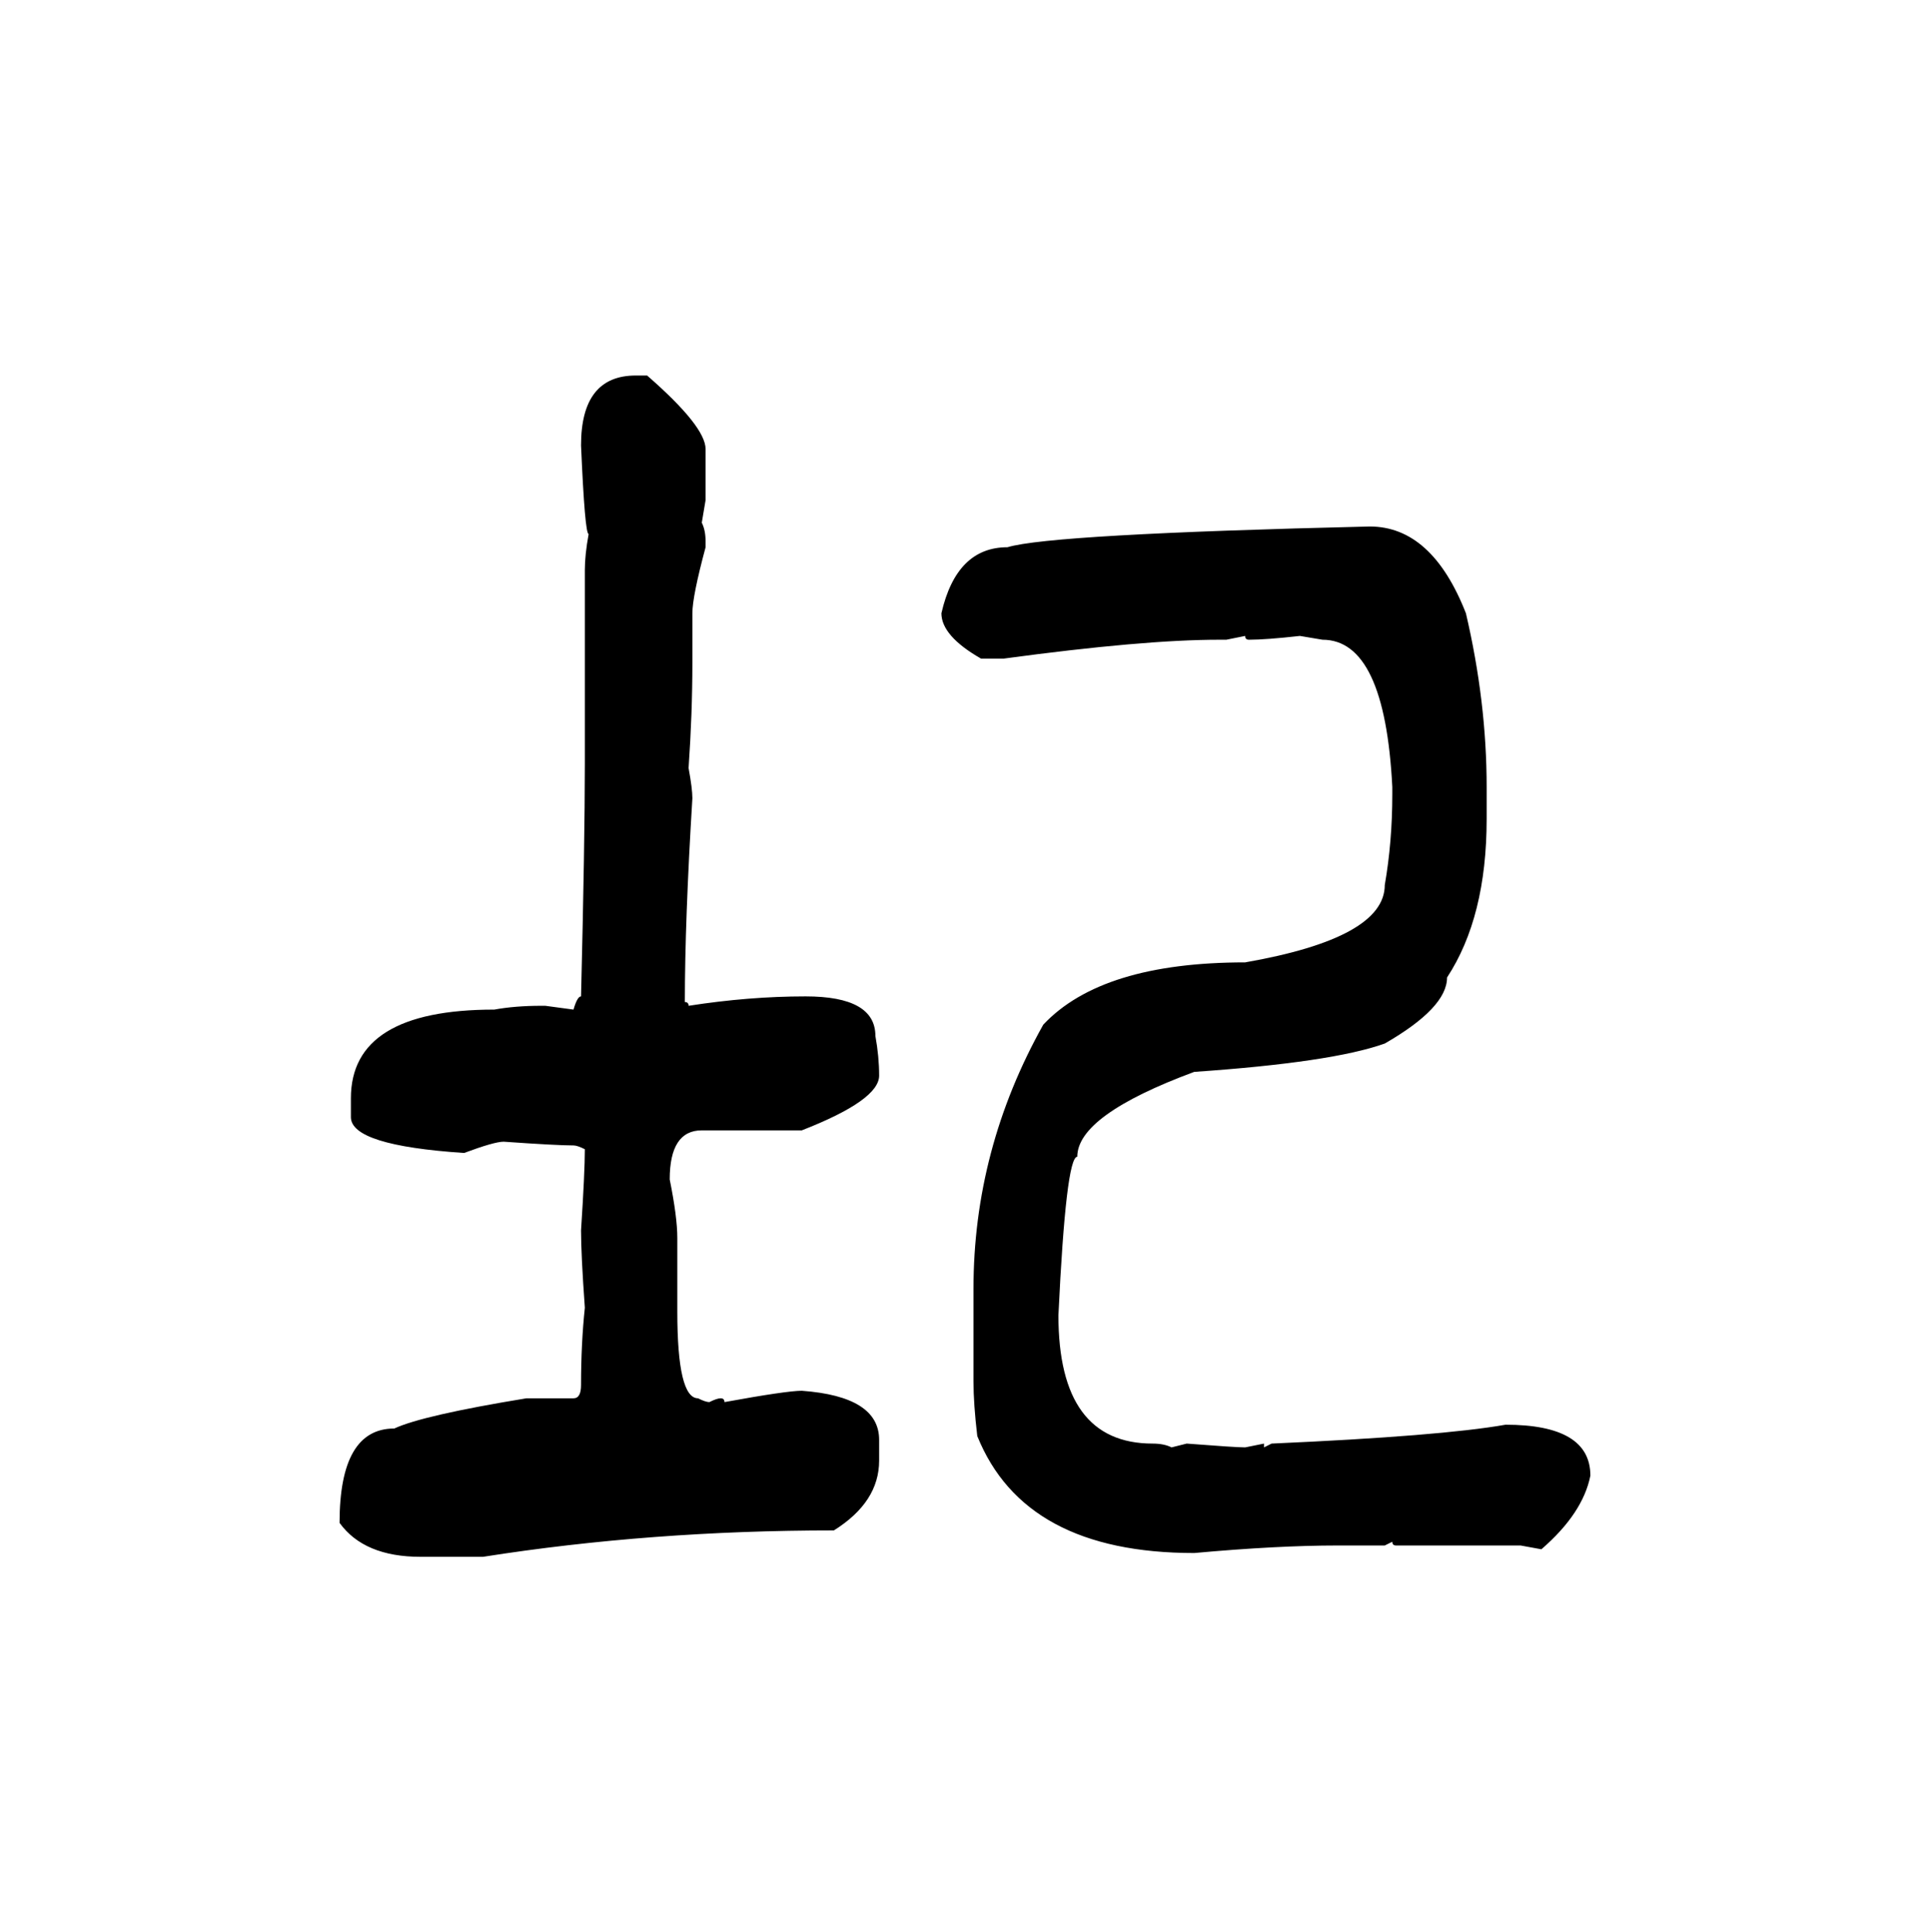 <svg xmlns="http://www.w3.org/2000/svg" xmlns:xlink="http://www.w3.org/1999/xlink" width="299.707" height="300"><path d="M98.73 58.30L98.73 58.30L100.49 58.30Q109.57 66.21 109.57 69.73L109.57 69.73L109.57 77.64L108.98 81.15Q109.57 82.32 109.57 84.08L109.57 84.08L109.57 84.96Q107.52 92.58 107.52 95.21L107.52 95.21L107.52 102.83Q107.52 110.74 106.93 119.24L106.93 119.24Q107.52 122.46 107.52 123.93L107.52 123.93Q106.35 142.97 106.35 155.57L106.35 155.57Q106.93 155.57 106.93 156.15L106.93 156.15Q116.31 154.69 125.10 154.69L125.10 154.69Q135.94 154.69 135.94 160.84L135.94 160.84Q136.52 164.06 136.52 166.99L136.52 166.99Q136.52 170.80 124.51 175.49L124.51 175.49L108.98 175.49Q104.00 175.49 104.00 183.11L104.00 183.11Q105.18 188.96 105.18 192.19L105.18 192.19L105.18 203.61Q105.18 217.09 108.40 217.09L108.40 217.09Q109.57 217.68 110.16 217.68L110.16 217.68Q111.33 217.09 111.91 217.09L111.91 217.09Q112.50 217.09 112.50 217.68L112.50 217.68Q122.17 215.92 124.51 215.92L124.51 215.92Q136.52 216.80 136.52 223.54L136.52 223.54L136.52 226.76Q136.52 233.20 129.49 237.60L129.49 237.60Q101.07 237.60 75 241.70L75 241.70L65.33 241.70Q56.54 241.70 52.73 236.43L52.73 236.43Q52.73 221.78 61.23 221.78L61.23 221.78Q65.63 219.73 81.74 217.09L81.74 217.09L89.06 217.09Q90.23 217.09 90.23 215.04L90.23 215.04Q90.23 208.59 90.82 203.03L90.82 203.03Q90.23 194.82 90.23 191.02L90.23 191.02Q90.82 181.93 90.82 178.42L90.82 178.42Q89.65 177.83 89.06 177.83L89.06 177.83Q86.43 177.83 78.22 177.25L78.22 177.25Q76.76 177.25 72.07 179.00L72.07 179.00Q54.49 177.83 54.49 173.44L54.49 173.44L54.49 170.51Q54.49 156.74 76.76 156.74L76.76 156.74Q79.98 156.15 84.08 156.15L84.08 156.15L84.67 156.15L89.06 156.74Q89.65 154.69 90.23 154.69L90.23 154.69Q90.82 130.66 90.82 118.65L90.82 118.65L90.82 88.48Q90.82 86.13 91.41 82.91L91.41 82.91Q90.82 82.91 90.23 69.14L90.23 69.14Q90.23 58.30 98.73 58.30ZM212.70 81.74L212.70 81.74Q222.36 81.74 227.64 95.21L227.64 95.21Q230.86 108.98 230.86 122.17L230.86 122.17L230.86 127.15Q230.86 142.38 224.71 151.76L224.71 151.76Q224.71 156.45 215.04 162.01L215.04 162.01Q206.84 164.94 185.45 166.41L185.45 166.41Q167.29 173.14 167.29 179.59L167.29 179.59Q165.53 179.59 164.36 204.20L164.36 204.20Q164.36 224.12 179.00 224.12L179.00 224.12Q180.76 224.12 181.93 224.71L181.93 224.71L184.28 224.12Q191.89 224.71 193.36 224.71L193.36 224.71L196.29 224.12L196.29 224.71L197.46 224.12Q223.83 222.95 233.79 221.19L233.79 221.19Q246.97 221.19 246.97 229.10L246.97 229.10Q245.80 234.96 239.36 240.53L239.36 240.53L236.13 239.94L216.80 239.94Q216.21 239.94 216.21 239.36L216.21 239.36L215.04 239.94L207.71 239.94Q198.34 239.94 185.45 241.11L185.45 241.11Q159.08 241.11 151.76 222.95L151.76 222.95Q151.17 217.97 151.17 214.45L151.17 214.45L151.17 200.10Q151.17 178.42 162.01 159.08L162.01 159.08Q171.09 149.41 193.36 149.41L193.36 149.41Q215.04 145.61 215.04 137.40L215.04 137.40Q216.21 130.66 216.21 123.34L216.21 123.34L216.21 122.17Q215.04 99.32 205.37 99.32L205.37 99.32L201.86 98.73Q196.58 99.32 193.95 99.32L193.95 99.32Q193.36 99.32 193.36 98.73L193.36 98.73L190.43 99.32L189.26 99.32Q177.54 99.32 155.86 102.25L155.86 102.25L152.34 102.25Q146.19 98.73 146.19 95.21L146.19 95.21Q148.54 84.96 156.45 84.96L156.45 84.96Q163.18 82.91 212.70 81.74Z"/></svg>